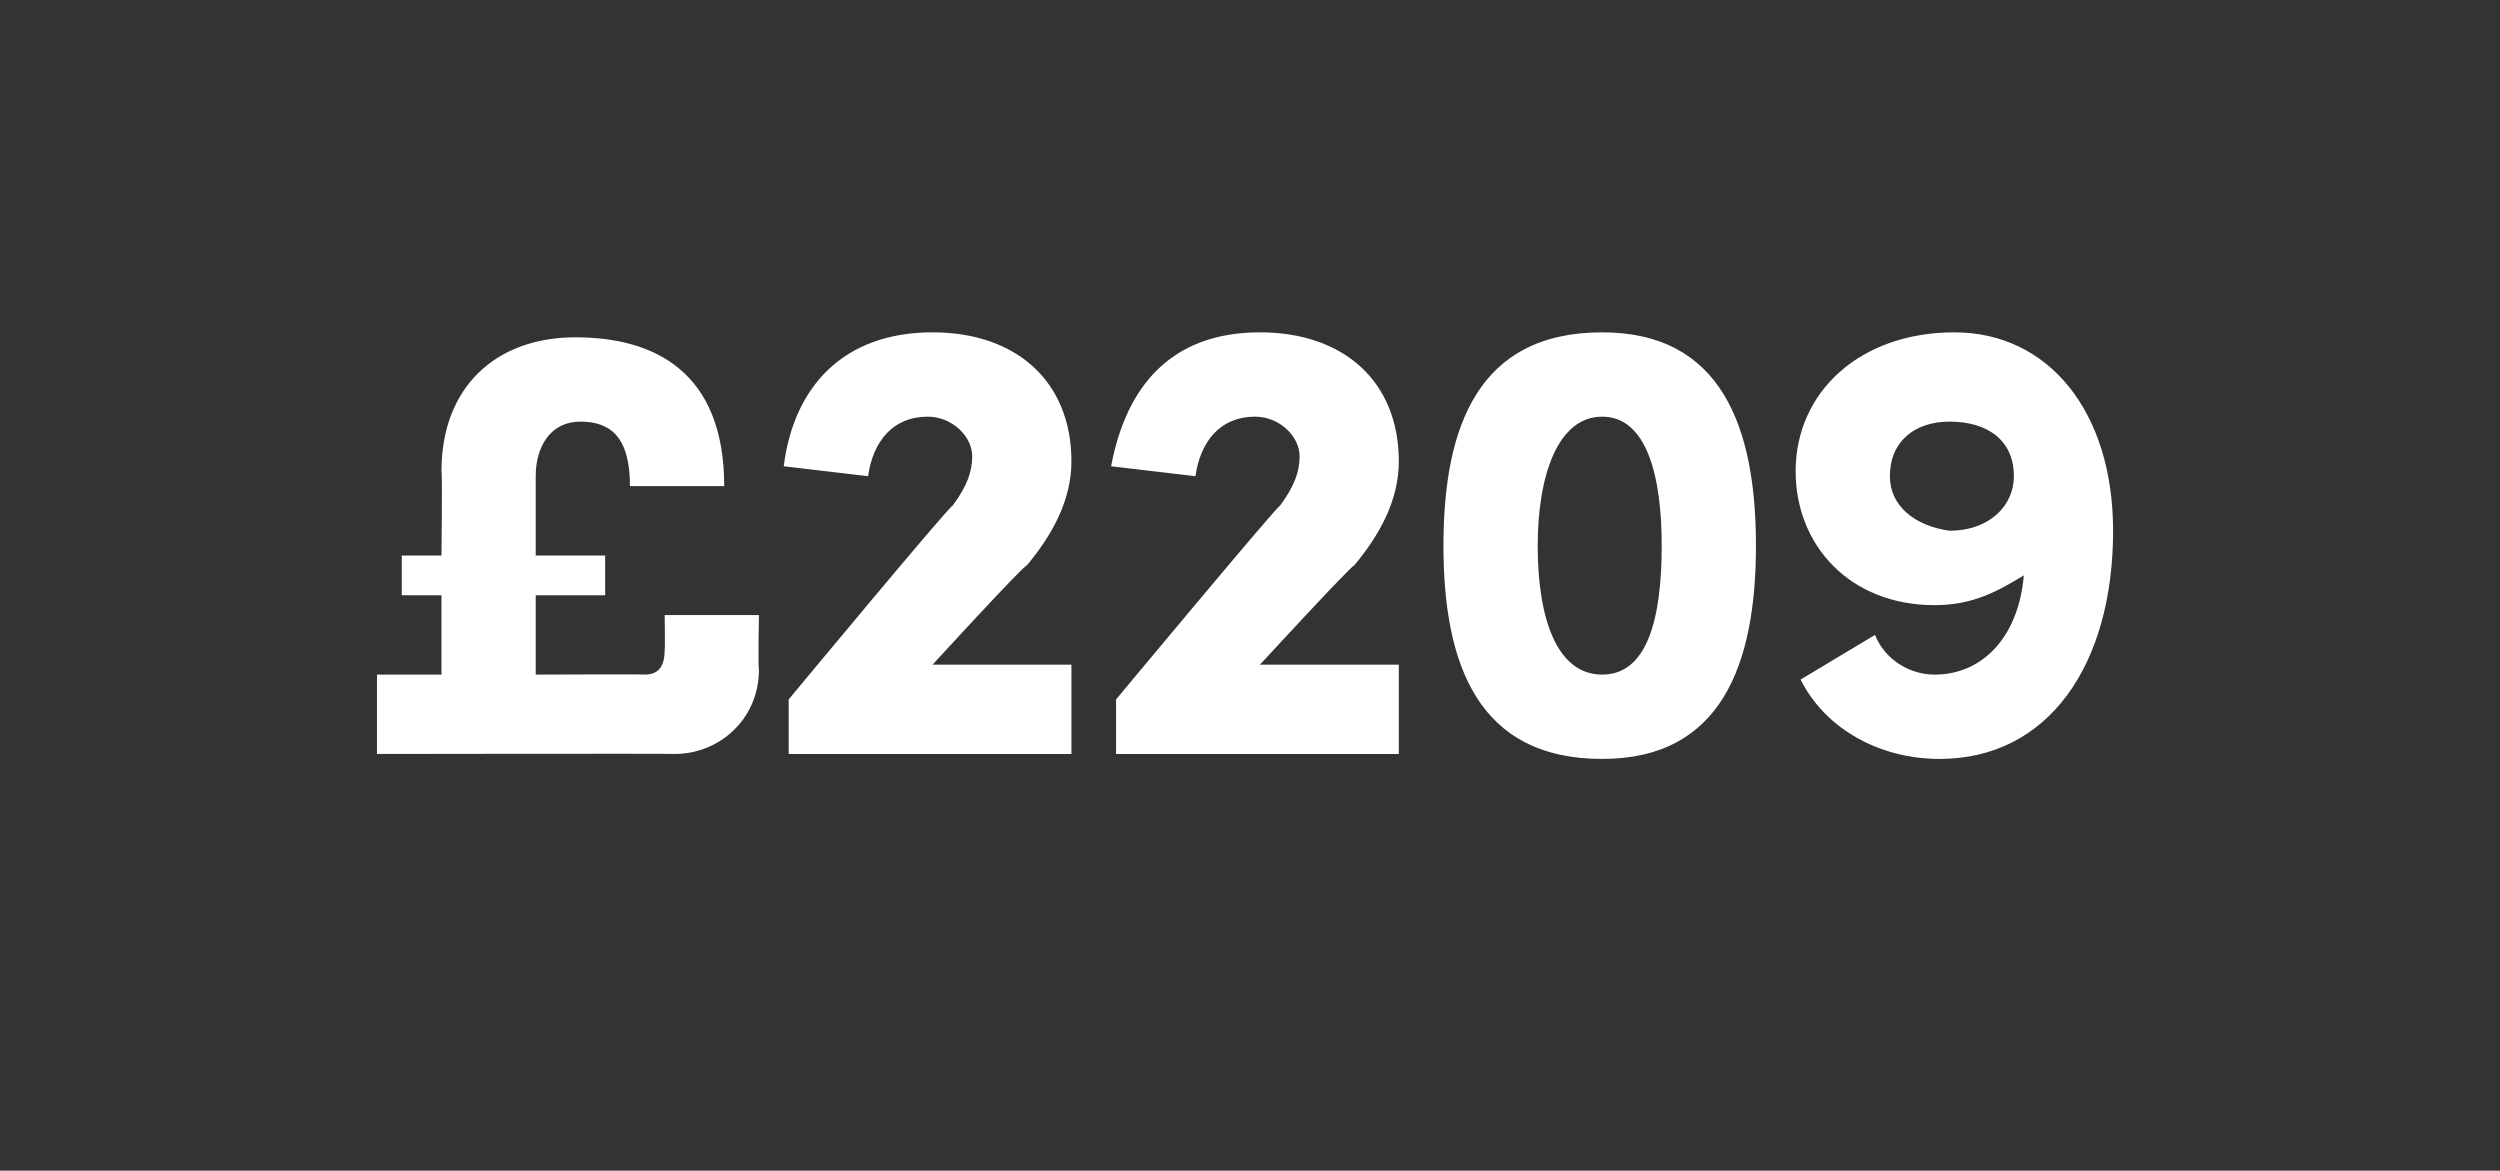 <?xml version="1.0" standalone="no"?><!DOCTYPE svg PUBLIC "-//W3C//DTD SVG 1.1//EN" "http://www.w3.org/Graphics/SVG/1.1/DTD/svg11.dtd"><svg xmlns="http://www.w3.org/2000/svg" version="1.1" width="50.4px" height="23.6px" viewBox="0 -6 50.4 23.6" style="top:-6px"><rect x="0" y="-6" width="50.4" height="23.6" fill="#333333" stroke="none"/>  <desc>£2209</desc>  <defs/>  <g id="Polygon20191">    <path d="M 13.4 6.4 L 15.3 6.4 C 15.3 6.4 15.28 7.46 15.3 7.5 C 15.3 8.5 14.5 9.2 13.6 9.2 C 13.59 9.19 7.6 9.2 7.6 9.2 L 7.6 7.6 L 8.9 7.6 L 8.9 6 L 8.1 6 L 8.1 5.2 L 8.9 5.2 C 8.9 5.2 8.92 3.54 8.9 3.5 C 8.9 1.8 10 0.8 11.6 0.8 C 13.2 0.8 14.6 1.5 14.6 3.8 C 14.6 3.8 12.7 3.8 12.7 3.8 C 12.7 2.8 12.3 2.5 11.7 2.5 C 11.1 2.5 10.8 3 10.8 3.6 C 10.8 3.58 10.8 5.2 10.8 5.2 L 12.2 5.2 L 12.2 6 L 10.8 6 L 10.8 7.6 C 10.8 7.6 13.04 7.59 13 7.6 C 13.3 7.6 13.4 7.4 13.4 7.1 C 13.41 7.08 13.4 6.4 13.4 6.4 Z M 18.8 7.4 L 21.6 7.4 L 21.6 9.2 L 15.9 9.2 L 15.9 8.1 C 15.9 8.1 19.17 4.16 19.2 4.2 C 19.5 3.8 19.6 3.5 19.6 3.2 C 19.6 2.8 19.2 2.4 18.7 2.4 C 18 2.4 17.6 2.9 17.5 3.6 C 17.5 3.6 15.8 3.4 15.8 3.4 C 16 1.8 17 0.7 18.8 0.7 C 20.5 0.7 21.6 1.7 21.6 3.3 C 21.6 4.1 21.2 4.8 20.7 5.4 C 20.66 5.37 18.8 7.4 18.8 7.4 Z M 25.4 7.4 L 28.2 7.4 L 28.2 9.2 L 22.5 9.2 L 22.5 8.1 C 22.5 8.1 25.78 4.16 25.8 4.2 C 26.1 3.8 26.2 3.5 26.2 3.2 C 26.2 2.8 25.8 2.4 25.3 2.4 C 24.6 2.4 24.2 2.9 24.1 3.6 C 24.1 3.6 22.4 3.4 22.4 3.4 C 22.7 1.8 23.6 0.7 25.4 0.7 C 27.1 0.7 28.2 1.7 28.2 3.3 C 28.2 4.1 27.8 4.8 27.3 5.4 C 27.27 5.37 25.4 7.4 25.4 7.4 Z M 29.1 5 C 29.1 2.6 29.8 0.7 32.3 0.7 C 34.7 0.7 35.4 2.6 35.4 5 C 35.4 7.4 34.7 9.3 32.3 9.3 C 29.8 9.3 29.1 7.4 29.1 5 Z M 33.5 5 C 33.5 3.6 33.2 2.4 32.3 2.4 C 31.4 2.4 31 3.6 31 5 C 31 6.5 31.4 7.6 32.3 7.6 C 33.2 7.6 33.5 6.5 33.5 5 Z M 42.6 4.7 C 42.6 7.4 41.3 9.3 39.1 9.3 C 37.9 9.3 36.8 8.7 36.3 7.7 C 36.3 7.7 37.8 6.8 37.8 6.8 C 38 7.3 38.5 7.6 39 7.6 C 40 7.6 40.7 6.8 40.8 5.6 C 40.3 5.9 39.8 6.2 39 6.2 C 37.3 6.2 36.2 5 36.2 3.5 C 36.2 1.9 37.5 0.7 39.4 0.7 C 41.3 0.7 42.6 2.3 42.6 4.7 Z M 40.6 3.6 C 40.6 2.9 40.1 2.5 39.3 2.5 C 38.6 2.5 38.1 2.9 38.1 3.6 C 38.1 4.2 38.6 4.6 39.3 4.7 C 40.1 4.7 40.6 4.2 40.6 3.6 Z " stroke="none" fill="#fff"/>  </g></svg>
